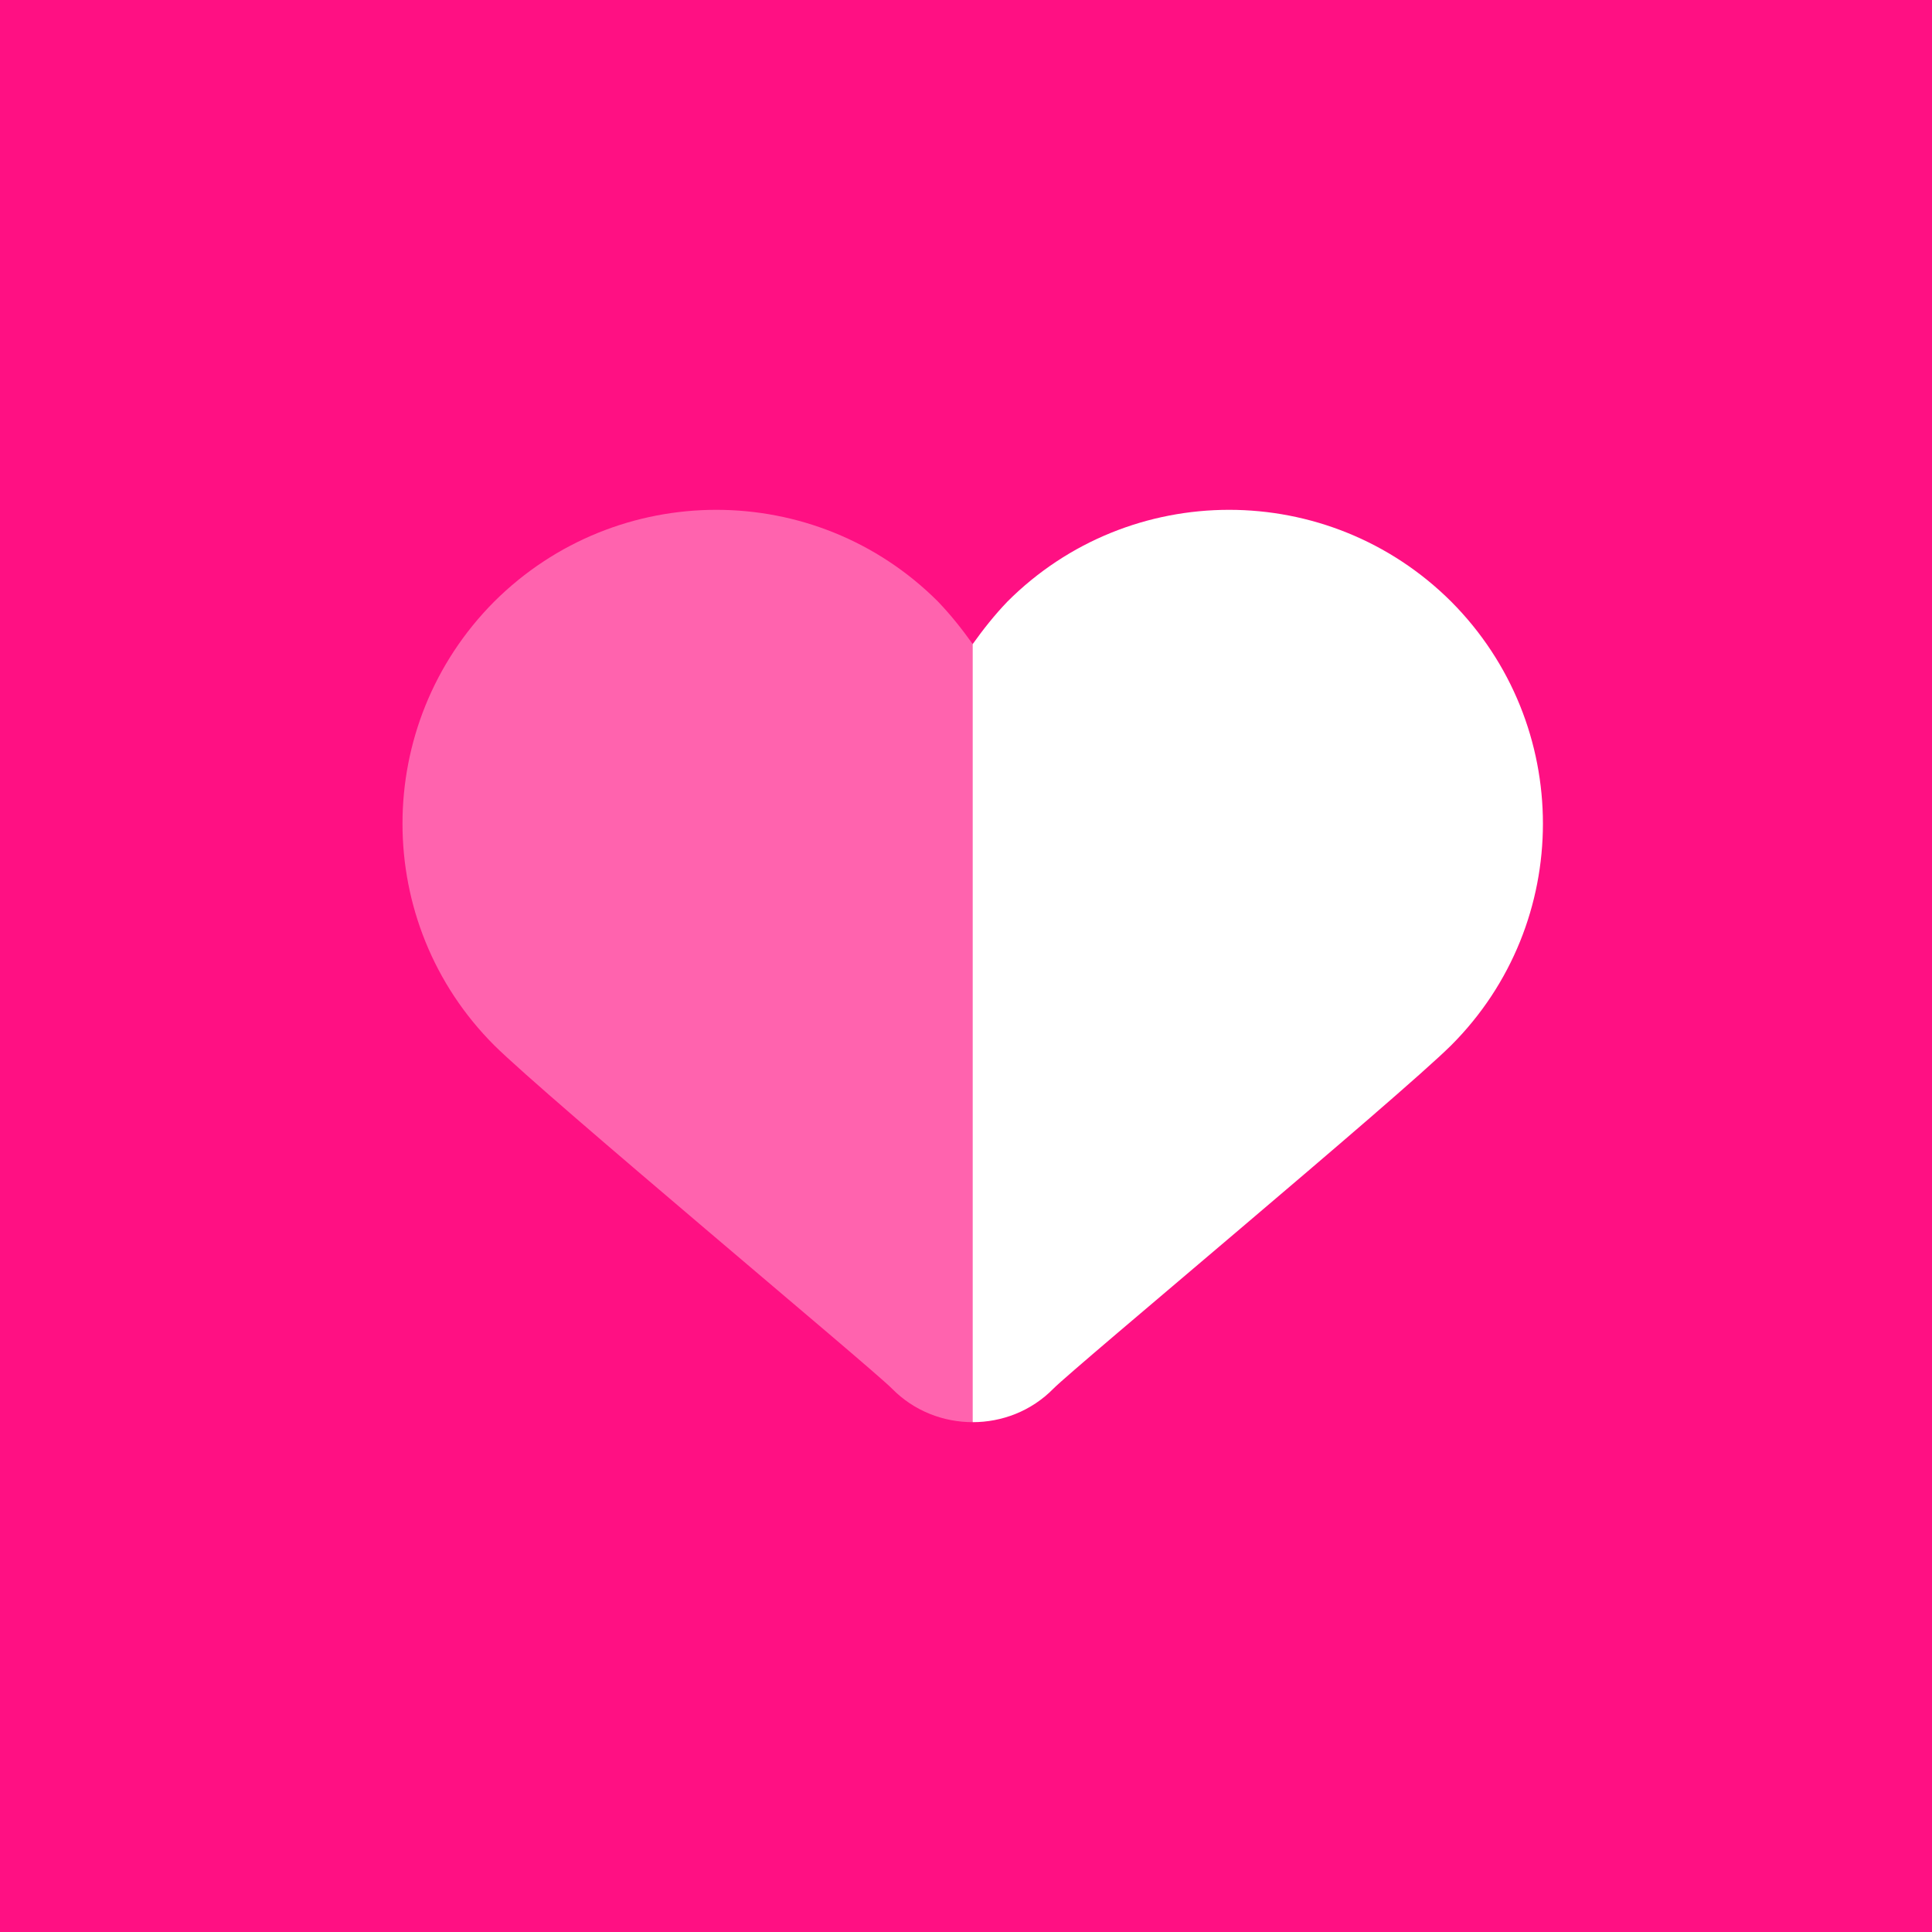 <svg width="72" height="72" viewBox="0 0 72 72" fill="none" xmlns="http://www.w3.org/2000/svg">
<rect width="72" height="72" fill="#FF1083"/>
<path opacity="0.35" d="M36.25 53C35.168 53 34.067 52.594 33.236 51.744C32.406 50.913 20.409 40.926 18.419 38.956C13.86 34.397 13.86 26.998 18.419 22.419C22.998 17.86 30.397 17.86 34.956 22.419C35.439 22.922 35.864 23.462 36.25 24.003L40.398 34.232L36.25 53Z" fill="white"/>
<path d="M36.25 53C37.332 53 38.433 52.594 39.264 51.744C40.094 50.913 52.091 40.926 54.081 38.956C58.64 34.397 58.64 26.998 54.081 22.419C49.502 17.86 42.103 17.86 37.544 22.419C37.061 22.922 36.636 23.462 36.25 24.003V36.386V53Z" fill="white"/>
</svg>
